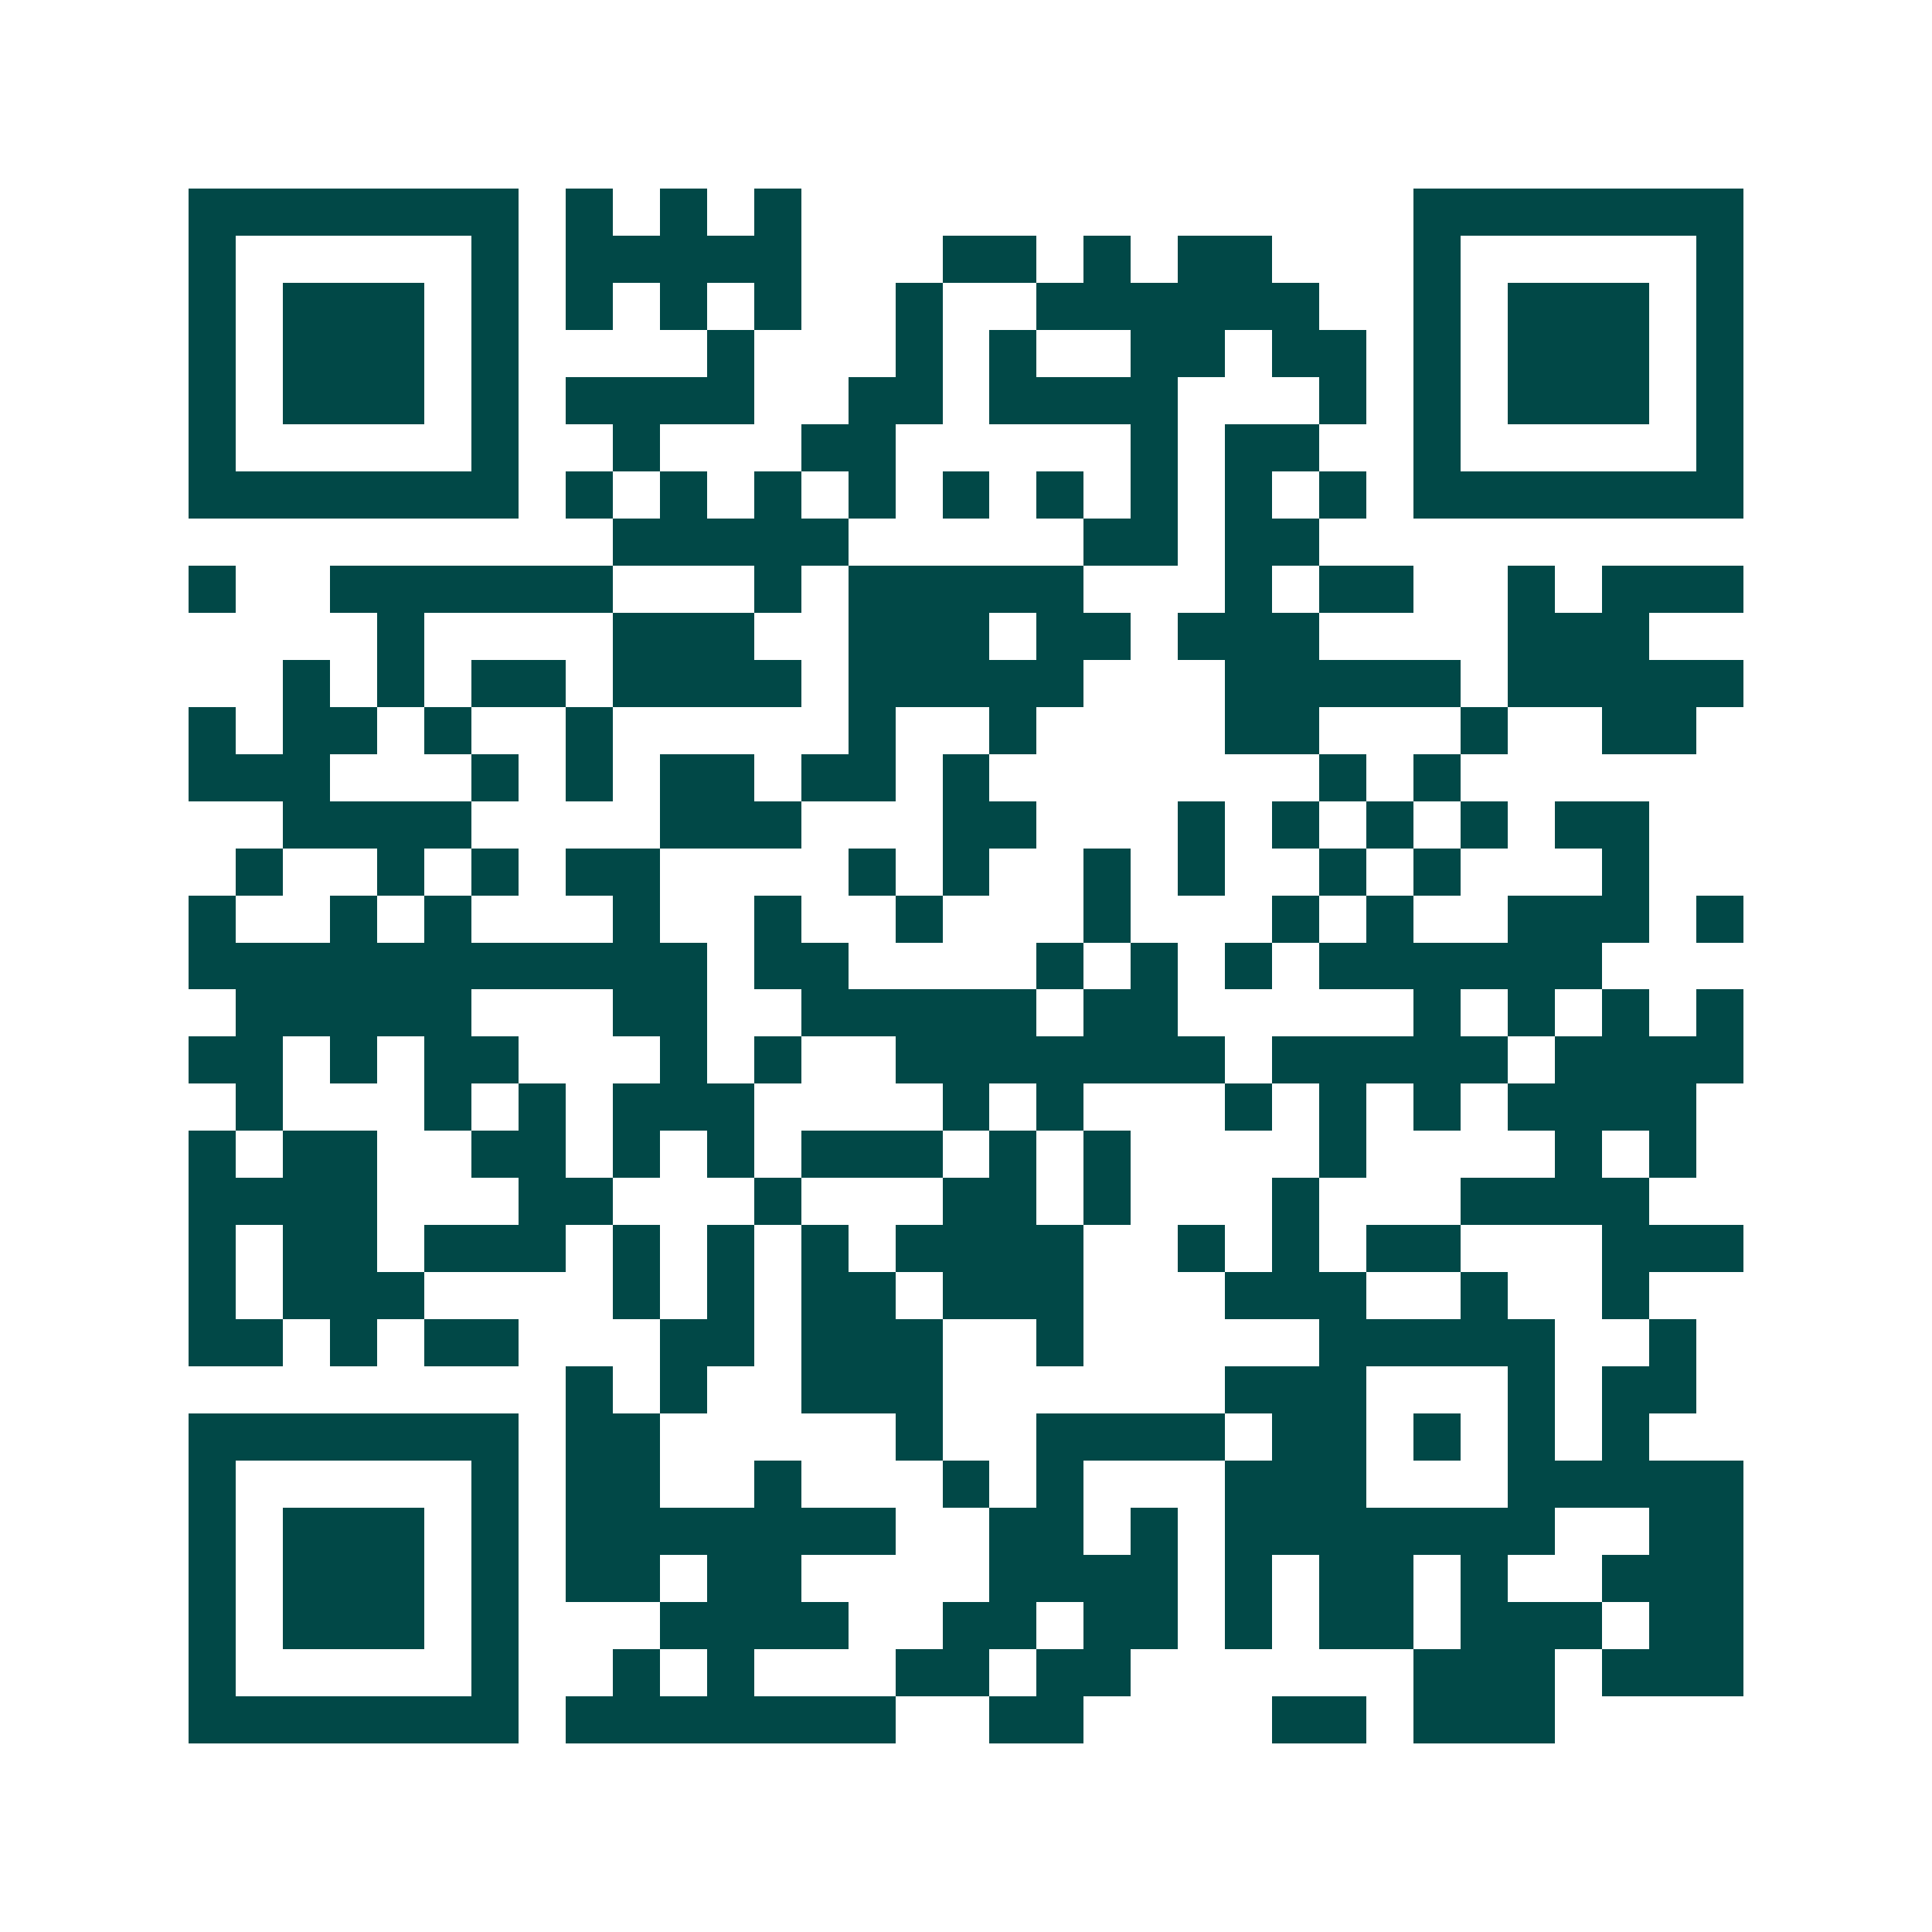 <svg xmlns="http://www.w3.org/2000/svg" width="200" height="200" viewBox="0 0 41 41" shape-rendering="crispEdges"><path fill="#ffffff" d="M0 0h41v41H0z"/><path stroke="#014847" d="M4 4.5h7m1 0h1m1 0h1m1 0h1m13 0h7M4 5.5h1m5 0h1m1 0h5m3 0h2m1 0h1m1 0h2m3 0h1m5 0h1M4 6.5h1m1 0h3m1 0h1m1 0h1m1 0h1m1 0h1m2 0h1m2 0h6m2 0h1m1 0h3m1 0h1M4 7.5h1m1 0h3m1 0h1m4 0h1m3 0h1m1 0h1m2 0h2m1 0h2m1 0h1m1 0h3m1 0h1M4 8.5h1m1 0h3m1 0h1m1 0h4m2 0h2m1 0h4m3 0h1m1 0h1m1 0h3m1 0h1M4 9.5h1m5 0h1m2 0h1m3 0h2m5 0h1m1 0h2m2 0h1m5 0h1M4 10.5h7m1 0h1m1 0h1m1 0h1m1 0h1m1 0h1m1 0h1m1 0h1m1 0h1m1 0h1m1 0h7M13 11.5h5m5 0h2m1 0h2M4 12.5h1m2 0h6m3 0h1m1 0h5m3 0h1m1 0h2m2 0h1m1 0h3M8 13.5h1m4 0h3m2 0h3m1 0h2m1 0h3m4 0h3M6 14.5h1m1 0h1m1 0h2m1 0h4m1 0h5m3 0h5m1 0h5M4 15.5h1m1 0h2m1 0h1m2 0h1m5 0h1m2 0h1m4 0h2m3 0h1m2 0h2M4 16.5h3m3 0h1m1 0h1m1 0h2m1 0h2m1 0h1m7 0h1m1 0h1M6 17.5h4m4 0h3m3 0h2m3 0h1m1 0h1m1 0h1m1 0h1m1 0h2M5 18.5h1m2 0h1m1 0h1m1 0h2m4 0h1m1 0h1m2 0h1m1 0h1m2 0h1m1 0h1m3 0h1M4 19.5h1m2 0h1m1 0h1m3 0h1m2 0h1m2 0h1m3 0h1m3 0h1m1 0h1m2 0h3m1 0h1M4 20.5h11m1 0h2m4 0h1m1 0h1m1 0h1m1 0h6M5 21.5h5m3 0h2m2 0h5m1 0h2m5 0h1m1 0h1m1 0h1m1 0h1M4 22.5h2m1 0h1m1 0h2m3 0h1m1 0h1m2 0h7m1 0h5m1 0h4M5 23.5h1m3 0h1m1 0h1m1 0h3m4 0h1m1 0h1m3 0h1m1 0h1m1 0h1m1 0h4M4 24.5h1m1 0h2m2 0h2m1 0h1m1 0h1m1 0h3m1 0h1m1 0h1m4 0h1m4 0h1m1 0h1M4 25.5h4m3 0h2m3 0h1m3 0h2m1 0h1m3 0h1m3 0h4M4 26.5h1m1 0h2m1 0h3m1 0h1m1 0h1m1 0h1m1 0h4m2 0h1m1 0h1m1 0h2m3 0h3M4 27.5h1m1 0h3m4 0h1m1 0h1m1 0h2m1 0h3m3 0h3m2 0h1m2 0h1M4 28.5h2m1 0h1m1 0h2m3 0h2m1 0h3m2 0h1m5 0h5m2 0h1M12 29.5h1m1 0h1m2 0h3m6 0h3m3 0h1m1 0h2M4 30.5h7m1 0h2m5 0h1m2 0h4m1 0h2m1 0h1m1 0h1m1 0h1M4 31.5h1m5 0h1m1 0h2m2 0h1m3 0h1m1 0h1m3 0h3m3 0h5M4 32.5h1m1 0h3m1 0h1m1 0h7m2 0h2m1 0h1m1 0h7m2 0h2M4 33.5h1m1 0h3m1 0h1m1 0h2m1 0h2m4 0h4m1 0h1m1 0h2m1 0h1m2 0h3M4 34.5h1m1 0h3m1 0h1m3 0h4m2 0h2m1 0h2m1 0h1m1 0h2m1 0h3m1 0h2M4 35.5h1m5 0h1m2 0h1m1 0h1m3 0h2m1 0h2m6 0h3m1 0h3M4 36.5h7m1 0h7m2 0h2m4 0h2m1 0h3"/></svg>
